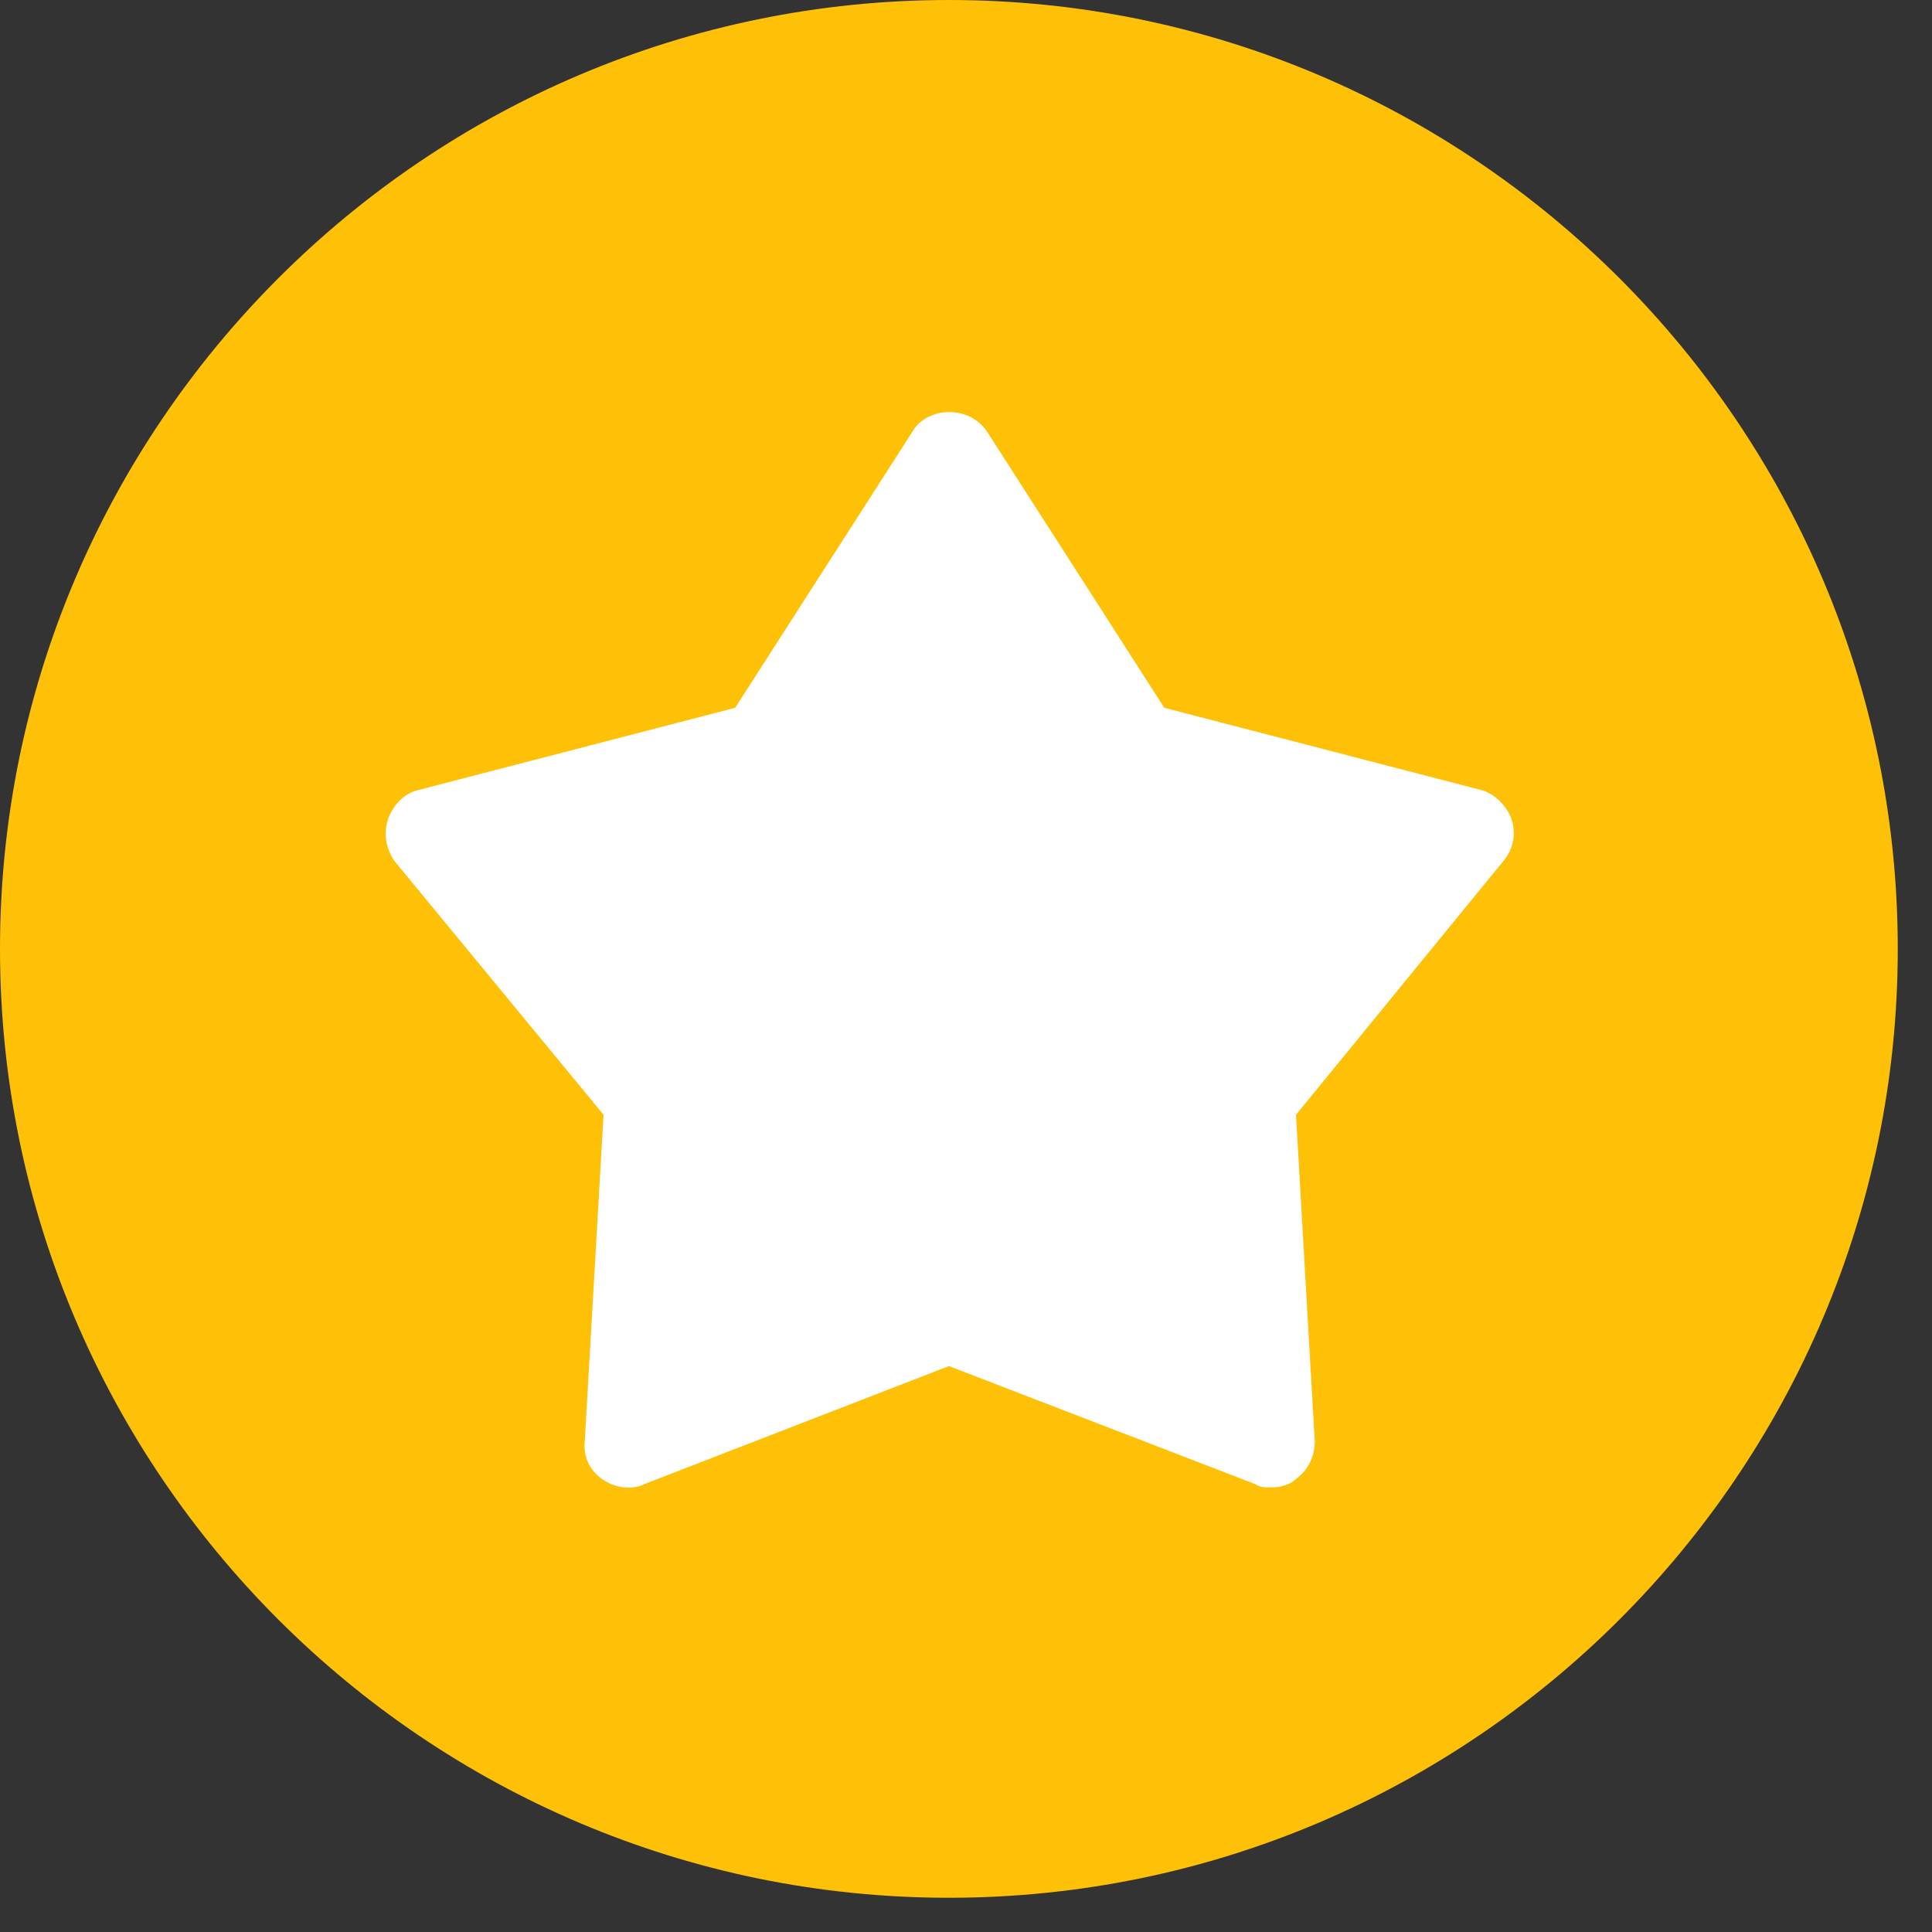 <svg width="25" height="25" viewBox="0 0 25 25" fill="none" xmlns="http://www.w3.org/2000/svg">
<rect x="0" y="0" width="25" height="25" fill="#333333" stroke="none"/>
<path fill-rule="evenodd" clip-rule="evenodd" d="M12.279 24.557C5.509 24.557 0 19.048 0 12.279C0 5.509 5.509 0 12.279 0C19.048 0 24.557 5.509 24.557 12.279C24.557 19.048 19.048 24.557 12.279 24.557Z" fill="#FFC107"/>
<path fill-rule="evenodd" clip-rule="evenodd" d="M16.438 19.247C16.372 19.247 16.305 19.247 16.239 19.203L12.279 17.677L8.341 19.203C8.164 19.292 7.943 19.247 7.788 19.137C7.633 19.026 7.544 18.849 7.567 18.65L7.81 14.425L5.111 11.15C5 10.995 4.956 10.796 5.022 10.597C5.089 10.42 5.222 10.265 5.421 10.221L9.513 9.159L11.814 5.575C11.903 5.42 12.102 5.332 12.279 5.332C12.478 5.332 12.655 5.42 12.766 5.575L15.066 9.159L19.159 10.221C19.336 10.265 19.491 10.42 19.558 10.597C19.624 10.796 19.58 10.995 19.447 11.15L16.77 14.425L17.013 18.65C17.013 18.849 16.925 19.026 16.77 19.137C16.681 19.225 16.549 19.247 16.438 19.247Z" fill="white"/>
</svg>
